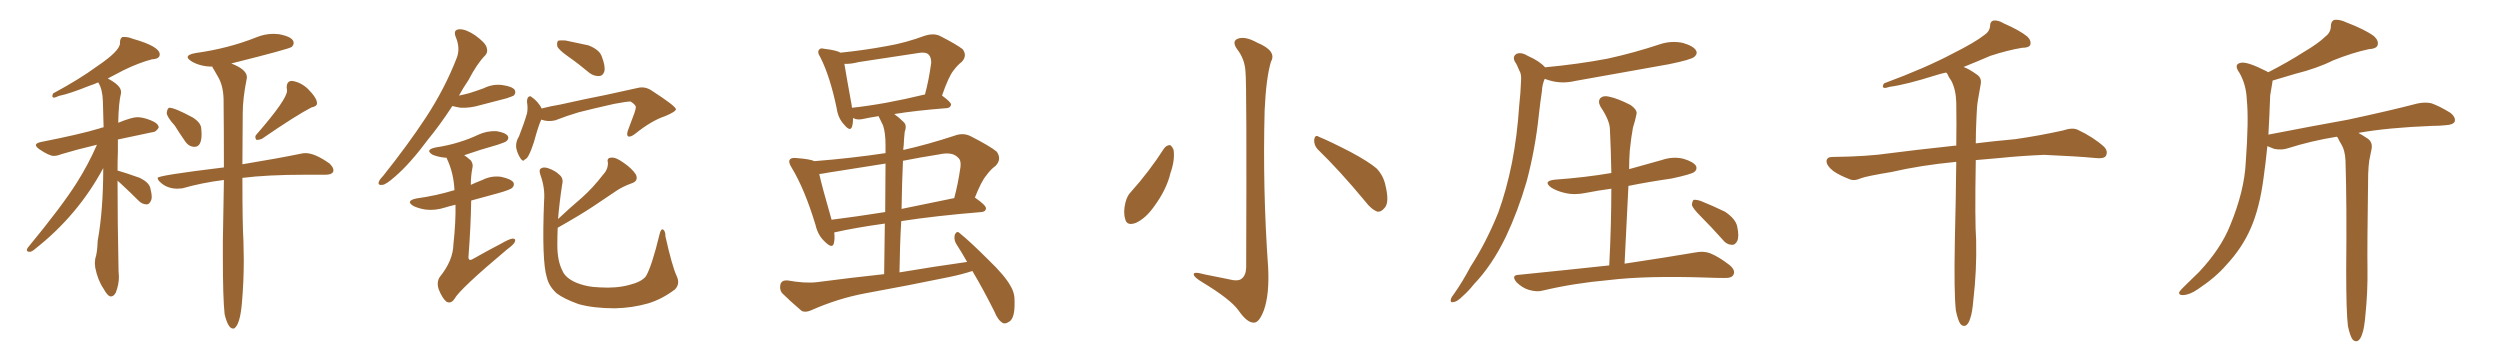 <svg xmlns="http://www.w3.org/2000/svg" xmlns:xlink="http://www.w3.org/1999/xlink" width="1050" height="150"><path fill="#996633" padding="10" d="M46.58 124.51L46.58 124.51Q45.26 124.51 43.51 121.29L43.51 121.29Q41.02 117.63 39.99 112.35L39.99 112.35L39.84 110.45L39.99 108.69Q40.87 106.20 41.02 101.22L41.02 101.22Q43.36 88.33 43.36 70.61L43.36 70.61Q32.67 90.53 14.50 104.74L14.50 104.74Q13.33 105.76 12.45 105.76L12.45 105.76Q11.28 105.76 11.28 105.03L11.28 105.03Q11.28 104.74 11.57 104.15L11.57 104.15Q26.07 86.57 32.23 76.76L32.23 76.76Q37.06 69.14 40.72 60.79L40.72 60.79Q32.08 62.84 25.78 64.75L25.78 64.75Q24.02 65.48 22.56 65.48L22.56 65.48Q20.65 65.48 16.55 62.70L16.55 62.70Q15.09 61.67 15.09 60.94L15.09 60.94Q15.09 60.06 17.29 59.62L17.29 59.62Q33.69 56.40 41.89 53.91L41.89 53.91Q42.48 53.61 43.51 53.47L43.51 53.47Q43.36 47.61 43.21 42.55Q43.07 37.50 41.31 34.72L41.31 34.72L41.31 34.57Q39.40 35.45 37.50 36.04L37.50 36.04Q29.15 39.40 24.76 40.28L24.76 40.28Q23.14 41.02 22.56 41.02L22.56 41.02Q21.97 40.87 21.97 40.28L21.97 40.28L22.27 39.26Q33.40 33.25 40.58 27.98L40.58 27.98Q50.39 21.39 50.39 18.16L50.39 18.16L50.39 17.87Q50.39 16.11 51.42 15.53L51.42 15.53L52.29 15.53Q53.91 15.53 55.66 16.26L55.66 16.26Q67.09 19.48 67.09 22.85L67.09 22.85Q67.09 24.76 63.87 24.90L63.87 24.90Q58.30 26.37 52.00 29.44L52.00 29.44L45.26 32.96Q50.83 35.89 50.83 38.53L50.83 38.53L50.83 39.11Q49.80 43.21 49.66 51.56L49.66 51.56Q55.37 49.22 57.71 49.22L57.71 49.22Q60.06 49.22 63.35 50.54Q66.65 51.86 66.65 53.61L66.65 53.61Q65.48 55.52 64.01 55.52L64.01 55.52L49.51 58.59L49.51 63.72Q49.37 67.53 49.37 71.63L49.37 71.63Q52.59 72.51 58.74 74.71L58.74 74.71Q62.55 76.61 63.13 78.96Q63.72 81.30 63.72 82.76L63.72 82.76Q63.72 83.64 63.43 84.23L63.43 84.23Q62.70 85.84 61.67 85.84L61.67 85.84Q59.77 85.84 58.30 84.38L58.30 84.38Q54.49 80.57 50.98 77.34L50.98 77.34L49.37 75.88Q49.37 93.60 49.80 113.96L49.80 113.96L49.95 116.16Q49.95 119.53 48.63 122.90L48.63 122.90Q47.75 124.51 46.58 124.51ZM81.74 61.67L81.74 61.67Q79.25 61.67 77.64 59.18L77.64 59.18Q75.29 55.81 73.39 52.73L73.39 52.73Q70.17 49.22 70.02 47.46L70.02 47.46Q70.31 45.26 71.19 45.26L71.19 45.26Q73.39 45.26 81.01 49.37L81.01 49.37Q84.38 51.56 84.52 53.91L84.52 53.91L84.67 56.25Q84.67 61.67 81.74 61.67ZM108.11 58.74L108.11 58.74L107.67 58.74Q107.23 58.15 107.23 57.57L107.23 57.57Q107.23 56.98 107.67 56.54L107.67 56.54Q120.56 41.75 120.56 38.09L120.56 38.09L120.41 36.77Q120.41 33.98 122.61 33.98L122.61 33.98Q126.12 34.42 129.20 37.21L129.20 37.21Q133.15 41.16 133.15 43.36L133.15 43.36Q133.15 44.68 130.81 45.12L130.81 45.12Q124.07 48.63 110.01 58.30L110.01 58.30Q108.98 58.74 108.11 58.74ZM98.29 137.99L98.29 137.99L97.85 137.99Q95.80 137.99 94.34 131.98L94.34 131.98Q93.60 125.39 93.60 107.67L93.60 107.67L93.60 101.51L94.04 75.59Q84.67 76.76 76.61 79.10L76.61 79.10L74.56 79.25Q70.02 79.25 67.09 76.32L67.09 76.32Q66.21 75.44 66.21 74.71L66.21 74.71Q66.21 73.68 94.04 70.31L94.04 70.31Q94.04 54.05 93.90 41.60L93.90 41.60Q93.75 35.89 91.55 32.23L91.55 32.23L89.79 29.15Q89.21 28.42 89.21 27.98L89.21 27.98Q84.38 27.98 80.71 25.93L80.71 25.93Q78.81 24.76 78.81 24.02L78.81 24.02Q78.81 22.85 82.18 22.27L82.18 22.27Q95.95 20.36 107.67 15.67L107.67 15.67Q111.18 14.21 114.99 14.21L114.99 14.21L117.19 14.36Q123.34 15.53 123.34 18.02L123.34 18.02Q123.34 18.90 122.53 19.70Q121.73 20.51 97.12 26.66L97.12 26.66Q103.71 29.15 103.71 32.52L103.71 32.52L103.56 33.40Q101.95 41.46 101.95 47.61L101.95 47.61L101.81 68.99Q116.89 66.50 126.12 64.60L126.12 64.60Q127.29 64.31 128.32 64.31L128.32 64.31Q132.28 64.31 138.43 68.70L138.43 68.70Q140.04 70.31 140.04 71.48L140.04 71.48Q140.04 73.39 136.52 73.39L136.52 73.39L128.03 73.39Q112.35 73.39 101.81 74.71L101.81 74.71Q101.81 94.19 102.25 101.37L102.25 101.37L102.39 109.28Q102.39 118.36 101.59 127.44Q100.78 136.52 98.29 137.99ZM227.49 45.56L227.49 45.56Q231.45 44.53 235.11 43.95L235.11 43.95Q246.97 41.31 254.59 39.84L254.59 39.84Q262.06 38.23 267.92 36.91L267.92 36.91Q271.00 36.18 273.78 38.09L273.78 38.09Q283.74 44.53 283.89 45.85L283.89 45.85Q283.89 46.88 279.35 48.78L279.35 48.78Q273.63 50.68 266.89 56.10L266.89 56.10Q264.84 57.71 263.82 57.28L263.82 57.28Q263.09 56.84 263.67 54.93L263.67 54.93Q265.14 51.12 266.46 47.46L266.46 47.46Q267.04 45.70 267.04 45.12L267.04 45.12Q267.19 44.09 264.84 42.63L264.84 42.63Q263.23 42.63 257.81 43.65L257.81 43.65Q248.73 45.70 243.02 47.17L243.02 47.17Q238.04 48.63 233.20 50.54L233.20 50.54Q230.13 51.27 227.34 50.24L227.34 50.24Q226.17 52.59 224.27 59.62L224.27 59.62Q222.95 63.57 222.36 64.60L222.36 64.60Q221.34 66.80 220.46 66.94L220.46 66.94Q219.73 68.12 218.70 66.65L218.70 66.65Q217.38 64.75 216.80 62.11L216.80 62.11Q216.50 59.62 217.97 57.28L217.97 57.28Q220.02 52.15 221.34 47.61L221.34 47.61Q221.78 45.56 221.34 42.77L221.34 42.77Q221.34 41.31 221.92 40.72L221.92 40.72Q222.80 40.14 223.24 40.72L223.24 40.72Q224.71 41.75 225.59 42.77L225.59 42.77Q226.90 44.24 227.49 45.56ZM238.62 23.73L238.62 23.73Q234.67 20.95 234.08 19.48L234.08 19.48Q233.79 17.72 234.38 17.14L234.38 17.14Q235.11 16.85 237.45 16.99L237.45 16.99Q242.58 18.02 247.12 19.04L247.12 19.04Q251.66 20.80 252.69 23.58L252.69 23.58Q254.30 27.69 253.86 29.88L253.86 29.88Q253.27 31.79 251.81 31.93L251.81 31.93Q249.46 32.08 247.56 30.62L247.56 30.62Q243.02 26.81 238.62 23.73ZM284.18 115.87L284.18 115.87Q285.79 119.24 283.45 121.58L283.45 121.58Q278.03 125.68 272.17 127.44L272.17 127.44Q265.43 129.35 258.25 129.49L258.25 129.49Q249.32 129.49 243.02 127.73L243.02 127.73Q236.87 125.54 233.79 123.19L233.79 123.19Q230.57 120.26 229.69 116.60L229.69 116.60Q227.49 109.72 228.52 84.23L228.52 84.23Q228.96 79.10 227.05 73.68L227.05 73.68Q226.17 71.34 227.20 70.75L227.20 70.75Q228.22 70.02 230.13 70.61L230.13 70.61Q233.20 71.63 235.11 73.54L235.11 73.54Q236.72 75 236.13 77.34L236.13 77.34Q234.96 84.96 234.38 91.99L234.38 91.99Q239.36 87.30 244.19 83.20L244.19 83.20Q248.88 79.10 253.27 73.39L253.27 73.39Q255.47 71.04 255.32 68.26L255.32 68.26Q254.74 66.36 256.64 66.21L256.64 66.21Q258.54 65.92 261.77 68.26L261.77 68.26Q265.28 70.61 267.04 73.24L267.04 73.24Q268.36 76.03 265.14 77.05L265.14 77.05Q261.47 78.37 258.69 80.27L258.69 80.27Q254.15 83.35 249.32 86.57L249.32 86.57Q243.60 90.38 234.23 95.65L234.23 95.65Q234.08 99.32 234.08 102.83L234.08 102.83Q234.08 109.72 236.28 113.82L236.28 113.82Q237.45 116.60 241.55 118.51L241.55 118.51Q246.24 120.56 251.95 120.70L251.95 120.70Q258.84 121.14 264.26 119.68L264.26 119.68Q269.53 118.36 271.29 116.02L271.29 116.02Q273.78 111.77 277.00 98.44L277.00 98.44Q277.59 95.95 278.47 96.39L278.47 96.39Q279.49 96.97 279.49 99.32L279.49 99.32Q282.28 111.77 284.18 115.87ZM189.99 44.53L189.99 44.53Q184.72 52.59 179.88 58.45L179.88 58.45Q172.27 68.70 165.97 74.12L165.97 74.12Q162.16 77.49 160.69 77.64L160.69 77.64Q158.64 77.93 159.08 76.46L159.08 76.46Q159.38 75.44 160.84 73.97L160.84 73.97Q171.24 60.94 178.86 49.37L178.86 49.37Q186.91 37.06 191.89 24.17L191.89 24.17Q193.36 20.21 191.46 15.67L191.46 15.67Q190.14 12.45 192.92 12.30L192.92 12.30Q195.56 12.16 199.51 14.79L199.51 14.79Q203.76 17.87 204.35 19.78L204.35 19.78Q205.08 21.83 203.76 23.29L203.76 23.29Q200.39 26.66 196.73 33.69L196.73 33.69Q194.53 36.91 192.77 40.14L192.77 40.14Q194.97 39.70 197.17 39.11L197.17 39.11Q200.39 38.09 203.17 37.06L203.17 37.06Q206.98 35.16 211.08 35.74L211.08 35.74Q215.19 36.33 216.21 37.79L216.21 37.79Q216.80 39.11 215.77 40.14L215.77 40.14Q215.33 40.43 212.70 41.31L212.70 41.31Q206.84 42.77 201.42 44.24L201.42 44.24Q197.46 45.41 193.51 45.26L193.51 45.26Q191.75 44.97 189.99 44.53ZM191.31 85.99L191.31 85.99L191.31 85.99Q188.82 86.57 186.91 87.16L186.91 87.16Q182.81 88.48 178.86 88.04L178.86 88.04Q175.93 87.60 173.73 86.57L173.73 86.57Q170.07 84.38 174.90 83.35L174.90 83.35Q183.25 82.18 190.43 79.98L190.43 79.98Q190.72 79.83 190.87 79.98L190.87 79.98Q190.58 72.51 187.50 66.21L187.50 66.21Q186.91 66.21 186.77 66.21L186.77 66.21Q183.98 65.92 181.79 65.04L181.79 65.04Q178.27 62.99 182.81 61.96L182.81 61.96Q188.53 61.08 193.07 59.62L193.07 59.62Q197.31 58.30 200.98 56.54L200.98 56.54Q204.49 54.93 208.45 55.08L208.45 55.08Q212.26 55.66 213.28 57.13L213.28 57.13Q213.87 58.15 212.84 59.18L212.84 59.18Q212.26 59.77 209.03 60.79L209.03 60.79Q201.71 62.84 194.97 65.19L194.97 65.19Q196.29 66.06 197.75 67.38L197.75 67.38Q198.93 68.99 198.34 70.90L198.34 70.90Q197.75 73.97 197.75 77.64L197.75 77.64Q199.95 76.61 202.59 75.59L202.59 75.59Q206.40 73.68 210.50 74.27L210.50 74.27Q214.60 75.15 215.63 76.61L215.63 76.61Q216.21 77.78 215.19 78.81L215.19 78.81Q214.45 79.69 209.18 81.15L209.18 81.15Q203.32 82.76 197.90 84.23L197.90 84.23Q197.75 94.92 196.73 108.25L196.73 108.25Q197.02 109.72 198.49 108.84L198.49 108.84Q204.93 105.18 210.35 102.39L210.35 102.39Q213.87 100.34 215.33 100.20L215.33 100.20Q216.80 100.20 216.21 101.66L216.21 101.66Q215.63 102.83 212.99 104.74L212.99 104.74Q193.07 121.44 190.87 125.54L190.87 125.54Q189.40 127.73 187.50 126.71L187.50 126.71Q185.74 125.24 184.28 121.58L184.28 121.58Q183.25 118.51 184.72 116.31L184.72 116.31Q190.28 109.42 190.43 102.69L190.43 102.69Q191.46 93.16 191.31 85.99ZM395.65 40.14L395.65 40.14Q399.46 42.92 399.46 43.95L399.46 43.95Q399.17 45.26 397.71 45.41L397.71 45.41Q384.52 46.44 375.59 47.90L375.59 47.90Q377.64 49.37 379.54 51.27L379.54 51.27Q381.01 52.59 379.98 55.37L379.98 55.37Q379.69 58.01 379.54 61.23L379.54 61.23Q379.39 61.96 379.39 62.99L379.39 62.99Q389.79 60.64 400.93 56.98L400.93 56.98Q404.44 55.66 407.52 57.13L407.52 57.13Q415.87 61.38 418.65 63.72L418.65 63.72Q420.85 66.94 418.07 69.73L418.07 69.73Q416.16 71.04 414.26 73.68L414.26 73.68Q412.21 76.03 409.42 83.06L409.42 83.06Q409.57 83.06 409.57 83.06L409.57 83.06Q414.26 86.28 414.11 87.60L414.11 87.60Q413.96 88.92 412.21 89.06L412.21 89.06Q392.58 90.67 378.52 92.87L378.52 92.87Q377.93 102.98 377.78 114.40L377.78 114.40Q392.58 111.91 406.20 110.01L406.20 110.01Q403.86 105.91 401.51 102.25L401.51 102.25Q400.49 100.34 401.07 98.44L401.07 98.44Q401.95 96.83 402.98 97.85L402.98 97.85Q407.52 101.51 415.14 109.13L415.14 109.13Q422.17 115.87 424.51 120.26L424.51 120.26Q426.27 123.19 426.12 126.86L426.12 126.86Q426.27 133.59 423.93 135.06L423.93 135.06Q422.17 136.23 421.14 135.64L421.14 135.64Q419.09 134.47 417.63 130.81L417.63 130.81Q412.94 121.44 408.40 113.82L408.40 113.82Q403.86 115.28 398.88 116.31L398.88 116.31Q381.15 119.97 363.43 123.19L363.43 123.19Q351.71 125.39 340.58 130.37L340.58 130.37Q338.09 131.40 336.62 130.52L336.62 130.52Q331.64 126.27 328.42 123.05L328.42 123.05Q327.25 121.44 327.83 119.24L327.83 119.24Q328.42 117.63 330.76 117.77L330.76 117.77Q338.09 119.09 343.07 118.51L343.07 118.51Q357.71 116.60 371.34 115.14L371.34 115.14Q371.48 102.83 371.63 93.90L371.63 93.90Q359.03 95.65 350.68 97.56L350.68 97.56Q350.39 97.56 350.39 97.71L350.39 97.71Q350.68 100.20 350.24 102.10L350.24 102.10Q349.66 104.74 346.44 101.51L346.44 101.51Q343.51 98.88 342.48 94.34L342.48 94.34Q337.94 79.39 332.52 70.46L332.52 70.46Q330.91 67.97 331.79 66.94L331.79 66.94Q332.37 66.21 334.28 66.36L334.28 66.36Q340.28 66.80 342.04 67.68L342.04 67.68Q357.28 66.50 371.92 64.31L371.92 64.31Q371.92 61.82 371.92 60.94L371.92 60.94Q371.92 55.81 370.90 52.73L370.90 52.73Q369.87 50.68 368.99 48.78L368.99 48.78Q365.19 49.37 362.55 49.95L362.55 49.95Q360.64 50.39 359.18 49.95L359.18 49.95Q358.45 49.66 358.30 49.51L358.30 49.51Q358.30 51.71 357.86 53.17L357.86 53.17Q357.13 55.52 354.49 52.29L354.49 52.29Q352.00 49.66 351.42 45.56L351.42 45.56Q348.63 32.08 344.53 24.02L344.53 24.02Q343.07 21.83 344.09 20.80L344.09 20.80Q344.53 20.07 346.29 20.51L346.29 20.51Q351.27 21.09 353.03 22.12L353.03 22.12Q363.13 21.09 372.51 19.34L372.51 19.34Q380.27 18.02 388.62 14.94L388.62 14.94Q391.85 13.92 394.48 14.94L394.48 14.94Q401.95 18.75 404.30 20.65L404.30 20.65Q406.35 23.29 404.00 25.93L404.00 25.93Q402.25 27.25 400.49 29.59L400.49 29.59Q398.44 32.08 395.65 40.14ZM360.64 26.07L360.64 26.07Q357.28 26.95 354.64 26.81L354.64 26.81Q355.37 31.35 357.71 44.24L357.71 44.24Q357.71 44.68 357.86 45.26L357.86 45.26Q371.48 43.80 388.33 39.70L388.33 39.70Q388.33 39.70 388.48 39.70L388.48 39.70Q390.09 33.84 391.11 26.37L391.11 26.37Q391.11 24.02 390.09 23.00L390.09 23.00Q388.92 21.68 385.69 22.27L385.69 22.27Q373.54 24.17 360.64 26.07ZM371.78 89.06L371.78 89.06Q371.92 75.73 371.92 68.70L371.92 68.70Q359.77 70.61 347.75 72.51L347.75 72.51Q345.56 72.95 344.09 73.10L344.09 73.10Q345.26 78.37 349.22 92.14L349.22 92.14Q349.22 92.14 349.22 92.29L349.22 92.29Q359.77 90.97 371.78 89.06ZM379.25 67.53L379.25 67.53L379.25 67.53Q378.81 77.05 378.66 87.74L378.66 87.74Q389.21 85.55 400.78 83.20L400.78 83.20Q402.39 77.20 403.42 70.02L403.42 70.02Q403.71 67.24 402.39 66.21L402.39 66.21Q400.05 63.57 394.19 64.89L394.19 64.89Q386.72 66.06 379.25 67.53ZM523.10 30.03L523.10 30.03Q522.80 24.76 519.58 20.65L519.58 20.65Q517.24 17.29 519.87 16.26L519.87 16.26Q522.95 15.09 527.93 17.87L527.93 17.87Q536.43 21.39 533.79 25.93L533.79 25.93Q531.74 32.96 531.15 46.29L531.15 46.29Q530.27 79.39 532.62 112.35L532.62 112.35Q533.20 123.49 530.86 130.22L530.86 130.22Q528.81 135.64 526.61 135.50L526.61 135.50Q523.83 135.64 520.17 130.37L520.17 130.37Q516.80 125.68 504.93 118.51L504.93 118.51Q501.56 116.46 501.42 115.43L501.42 115.43Q500.83 113.82 506.10 115.28L506.10 115.28Q510.64 116.16 515.63 117.19L515.63 117.19Q520.02 118.36 521.48 117.04L521.48 117.04Q523.24 115.72 523.39 112.50L523.39 112.50Q523.68 35.01 523.10 30.03ZM488.96 62.26L488.96 62.26Q489.99 60.94 491.46 60.94L491.46 60.94Q492.33 61.52 492.92 62.99L492.92 62.99Q493.51 67.24 491.60 72.66L491.60 72.66Q489.99 79.54 484.72 86.72L484.72 86.72Q481.20 91.70 477.10 93.60L477.10 93.60Q473.14 95.07 472.56 91.85L472.56 91.85Q471.68 89.06 472.71 84.96L472.71 84.96Q473.44 82.18 474.90 80.71L474.90 80.71Q482.67 72.07 488.96 62.26ZM553.42 62.70L553.42 62.70L553.42 62.70Q551.81 60.94 551.95 58.59L551.95 58.59Q552.39 56.40 553.86 57.42L553.86 57.42Q558.54 59.33 567.33 63.87L567.33 63.87Q574.95 67.97 578.17 70.75L578.17 70.75Q580.96 73.68 581.84 77.64L581.84 77.64Q583.74 85.25 581.40 87.45L581.40 87.45Q580.08 89.06 578.61 88.92L578.61 88.92Q575.98 88.04 573.34 84.52L573.34 84.52Q562.65 71.63 553.42 62.70ZM648.93 28.27L648.93 28.27Q662.99 26.95 675.29 24.61L675.29 24.61Q686.57 22.12 697.12 18.60L697.12 18.60Q701.95 16.99 706.79 18.02L706.79 18.02Q711.33 19.34 712.35 21.24L712.35 21.24Q713.09 22.56 711.62 23.88L711.62 23.88Q710.30 25.05 701.07 26.95L701.07 26.95Q681.01 30.47 661.67 33.98L661.67 33.98Q656.69 35.16 652.15 34.13L652.15 34.13Q650.24 33.69 648.78 33.11L648.78 33.11Q647.75 35.45 647.61 38.23L647.61 38.23Q646.88 43.07 646.29 48.49L646.29 48.49Q644.82 62.55 641.16 76.32L641.16 76.32Q637.50 88.77 632.52 99.32L632.52 99.32Q626.66 111.47 619.04 119.38L619.04 119.38Q616.99 122.02 614.36 124.37L614.36 124.37Q612.01 126.71 610.55 126.86L610.55 126.86Q608.94 127.29 609.38 125.54L609.38 125.54Q609.67 124.66 610.55 123.63L610.55 123.63Q614.36 118.21 617.58 112.06L617.58 112.06Q624.32 101.66 629.30 89.21L629.30 89.21Q632.67 79.98 635.01 68.41L635.01 68.41Q637.21 57.28 638.09 44.09L638.09 44.09Q638.67 38.82 638.82 34.28L638.82 34.28Q639.11 31.05 638.09 29.59L638.09 29.59Q637.21 27.25 636.18 25.78L636.18 25.78Q635.16 23.58 637.06 22.56L637.06 22.56Q639.11 21.83 641.89 23.58L641.89 23.58Q646.58 25.63 648.93 28.27ZM675.88 111.47L675.88 111.47Q676.76 94.34 676.76 79.25L676.76 79.25Q671.34 79.98 666.06 81.01L666.06 81.01Q661.23 82.03 657.13 81.01L657.13 81.01Q653.91 80.27 651.56 78.81L651.56 78.81Q647.75 76.03 653.17 75.44L653.17 75.44Q665.63 74.56 676.76 72.66L676.76 72.66Q676.61 63.28 676.17 54.49L676.17 54.49Q676.17 50.68 672.22 44.82L672.22 44.82Q671.04 42.63 672.07 41.31L672.07 41.31Q673.39 39.99 675.73 40.58L675.73 40.58Q679.39 41.31 684.81 44.09L684.81 44.09Q687.89 46.29 687.30 48.05L687.30 48.05Q686.87 50.39 685.84 53.61L685.84 53.61Q685.11 57.42 684.52 63.13L684.52 63.13Q684.23 66.94 684.23 71.04L684.23 71.04Q691.11 69.14 697.85 67.24L697.85 67.24Q702.54 65.63 706.93 66.65L706.93 66.65Q711.33 67.97 712.35 69.73L712.35 69.73Q712.94 71.19 711.62 72.22L711.62 72.22Q710.30 73.24 701.95 75L701.95 75Q692.72 76.32 683.94 78.08L683.94 78.08Q683.20 93.90 682.32 110.74L682.32 110.74Q700.78 107.96 711.91 106.05L711.91 106.05Q715.43 105.32 718.21 106.35L718.21 106.35Q721.88 107.81 726.42 111.33L726.42 111.33Q729.05 113.53 728.03 115.43L728.03 115.43Q727.29 116.89 724.07 116.75L724.07 116.75Q720.85 116.75 717.33 116.60L717.33 116.60Q691.55 115.72 675.73 117.63L675.73 117.63Q660.94 118.95 648.05 122.02L648.05 122.02Q645.56 122.75 642.04 121.73L642.04 121.73Q639.26 120.85 636.91 118.51L636.91 118.51Q634.57 115.58 637.79 115.43L637.79 115.43Q658.15 113.38 675.88 111.47ZM714.26 90.82L714.26 90.82L714.26 90.82Q711.04 87.60 710.60 86.13L710.60 86.13Q710.74 84.38 711.33 83.94L711.33 83.94Q712.35 83.79 714.26 84.38L714.26 84.38Q719.68 86.57 724.51 88.92L724.51 88.92Q729.05 91.99 729.64 95.21L729.64 95.21Q730.52 99.32 729.64 101.22L729.64 101.22Q728.76 102.98 727.29 102.83L727.29 102.83Q725.10 102.69 723.63 100.78L723.63 100.78Q718.80 95.36 714.26 90.82ZM821.48 130.52L821.48 130.52L821.48 130.52Q820.61 123.19 821.04 101.07L821.04 101.07Q821.48 82.62 821.63 67.97L821.63 67.97Q806.54 69.43 794.53 72.22L794.53 72.22Q783.98 73.97 781.64 74.85L781.64 74.85Q779.00 76.03 777.25 75.44L777.25 75.44Q772.56 73.68 769.92 71.78L769.92 71.78Q767.14 69.58 767.14 67.68L767.14 67.68Q767.29 65.92 769.48 65.92L769.48 65.92Q784.28 65.77 794.09 64.31L794.09 64.31Q803.03 63.13 820.61 61.23L820.61 61.23Q821.04 61.08 821.63 61.23L821.63 61.23Q821.78 51.12 821.63 43.07L821.63 43.07Q821.48 37.65 819.58 33.98L819.58 33.98Q818.41 32.37 817.82 30.91L817.82 30.91Q817.53 30.62 817.38 30.47L817.38 30.47Q815.19 30.91 813.43 31.49L813.43 31.49Q800.39 35.60 793.65 36.47L793.65 36.47Q791.89 37.06 791.31 36.91L791.31 36.91Q790.28 36.47 791.31 35.01L791.31 35.01Q808.74 28.56 820.31 22.41L820.31 22.41Q829.39 17.87 833.50 14.65L833.50 14.65Q835.69 13.18 835.84 10.84L835.84 10.84Q835.84 9.08 837.16 8.64L837.16 8.64Q839.21 8.35 841.55 9.81L841.55 9.81Q848.29 12.74 851.51 15.38L851.51 15.38Q853.27 17.14 852.69 18.90L852.69 18.90Q852.10 20.07 849.32 20.07L849.32 20.07Q843.16 21.09 835.99 23.44L835.99 23.44Q830.57 25.78 824.71 28.13L824.71 28.13Q827.05 29.00 830.13 31.20L830.13 31.20Q832.47 32.67 831.88 35.45L831.88 35.45Q831.30 38.53 830.71 42.19L830.71 42.19Q830.27 44.68 830.13 49.22L830.13 49.22Q829.83 54.93 829.83 60.21L829.83 60.21Q836.72 59.33 846.39 58.45L846.39 58.45Q856.64 56.98 866.46 54.79L866.46 54.79Q870.41 53.47 872.61 54.49L872.61 54.49Q879.20 57.57 883.74 61.67L883.74 61.67Q885.50 63.57 884.47 65.48L884.47 65.48Q883.59 66.80 879.93 66.36L879.93 66.36Q872.31 65.63 858.54 65.04L858.54 65.04Q848.29 65.48 839.94 66.36L839.94 66.36Q834.81 66.80 829.83 67.24L829.83 67.24Q829.39 92.87 829.98 100.93L829.98 100.93Q830.27 113.53 828.81 125.98L828.81 125.98Q828.37 131.40 827.49 133.74L827.49 133.74Q826.76 136.23 825.44 136.82L825.44 136.82Q824.27 137.11 823.39 136.08L823.39 136.08Q822.36 134.62 821.48 130.52ZM986.13 136.96L986.13 136.96L986.13 136.96Q985.40 131.10 985.40 113.53L985.40 113.53Q985.69 85.55 985.11 67.53L985.11 67.53Q984.96 63.13 983.20 60.35L983.20 60.35Q982.47 59.18 981.88 57.86L981.88 57.86Q981.59 57.57 981.45 57.42L981.45 57.42Q970.61 59.18 960.94 62.26L960.94 62.26Q958.45 63.13 955.22 62.55L955.22 62.55Q953.76 61.96 952.29 61.38L952.29 61.38Q951.56 68.70 950.68 74.85L950.68 74.85Q949.07 87.16 945.41 95.65L945.41 95.65Q941.75 104.15 935.01 111.33L935.01 111.33Q930.62 116.46 923.14 121.44L923.14 121.44Q919.78 123.78 916.99 123.93L916.99 123.93Q915.09 124.07 915.23 122.75L915.23 122.75Q915.82 121.73 918.16 119.53L918.16 119.53Q920.80 117.04 923.58 114.26L923.58 114.26Q932.67 104.59 936.62 94.78L936.62 94.78Q942.63 80.27 943.21 68.26L943.21 68.26Q944.53 50.24 943.65 41.75L943.65 41.75Q943.36 35.45 940.58 30.62L940.58 30.62Q937.94 26.95 941.16 26.37L941.16 26.37Q943.80 25.78 951.86 29.88L951.86 29.88Q952.29 30.18 952.73 30.32L952.73 30.32Q961.23 25.93 967.38 21.97L967.38 21.97Q973.83 18.16 976.61 15.38L976.61 15.38Q978.96 13.62 978.96 10.99L978.96 10.99Q978.96 8.94 980.42 8.35L980.42 8.35Q982.62 8.06 985.40 9.38L985.40 9.38Q993.46 12.45 997.12 15.23L997.12 15.23Q999.17 17.14 998.58 19.04L998.58 19.04Q998.00 20.51 994.92 20.65L994.92 20.65Q988.04 22.12 979.98 25.34L979.98 25.34Q973.24 28.71 963.87 31.05L963.87 31.05Q958.15 32.81 954.49 33.84L954.49 33.84Q954.49 34.28 954.35 34.86L954.35 34.86Q954.05 36.91 953.47 40.14L953.47 40.14Q953.17 48.93 952.73 56.54L952.73 56.54Q970.75 53.03 986.28 50.24L986.28 50.24Q1004.59 46.29 1015.14 43.51L1015.14 43.51Q1018.36 42.77 1021.14 43.36L1021.14 43.36Q1024.51 44.53 1029.05 47.31L1029.05 47.31Q1031.54 49.22 1030.96 51.12L1030.96 51.12Q1030.22 52.44 1027.15 52.59L1027.15 52.59Q1024.51 52.88 1021.29 52.88L1021.29 52.88Q1002.83 53.61 990.53 55.81L990.53 55.81Q992.14 56.69 994.34 58.15L994.34 58.15Q996.53 59.62 996.09 62.40L996.09 62.40Q995.65 64.75 995.07 67.53L995.07 67.53Q994.78 69.58 994.63 73.10L994.63 73.10Q994.19 104.88 994.34 112.94L994.34 112.94Q994.48 122.61 993.46 132.42L993.46 132.42Q993.02 137.84 992.14 140.19L992.14 140.19Q991.41 142.68 990.09 143.26L990.09 143.26Q988.92 143.55 988.04 142.53L988.04 142.53Q987.01 141.06 986.13 136.96Z"/></svg>